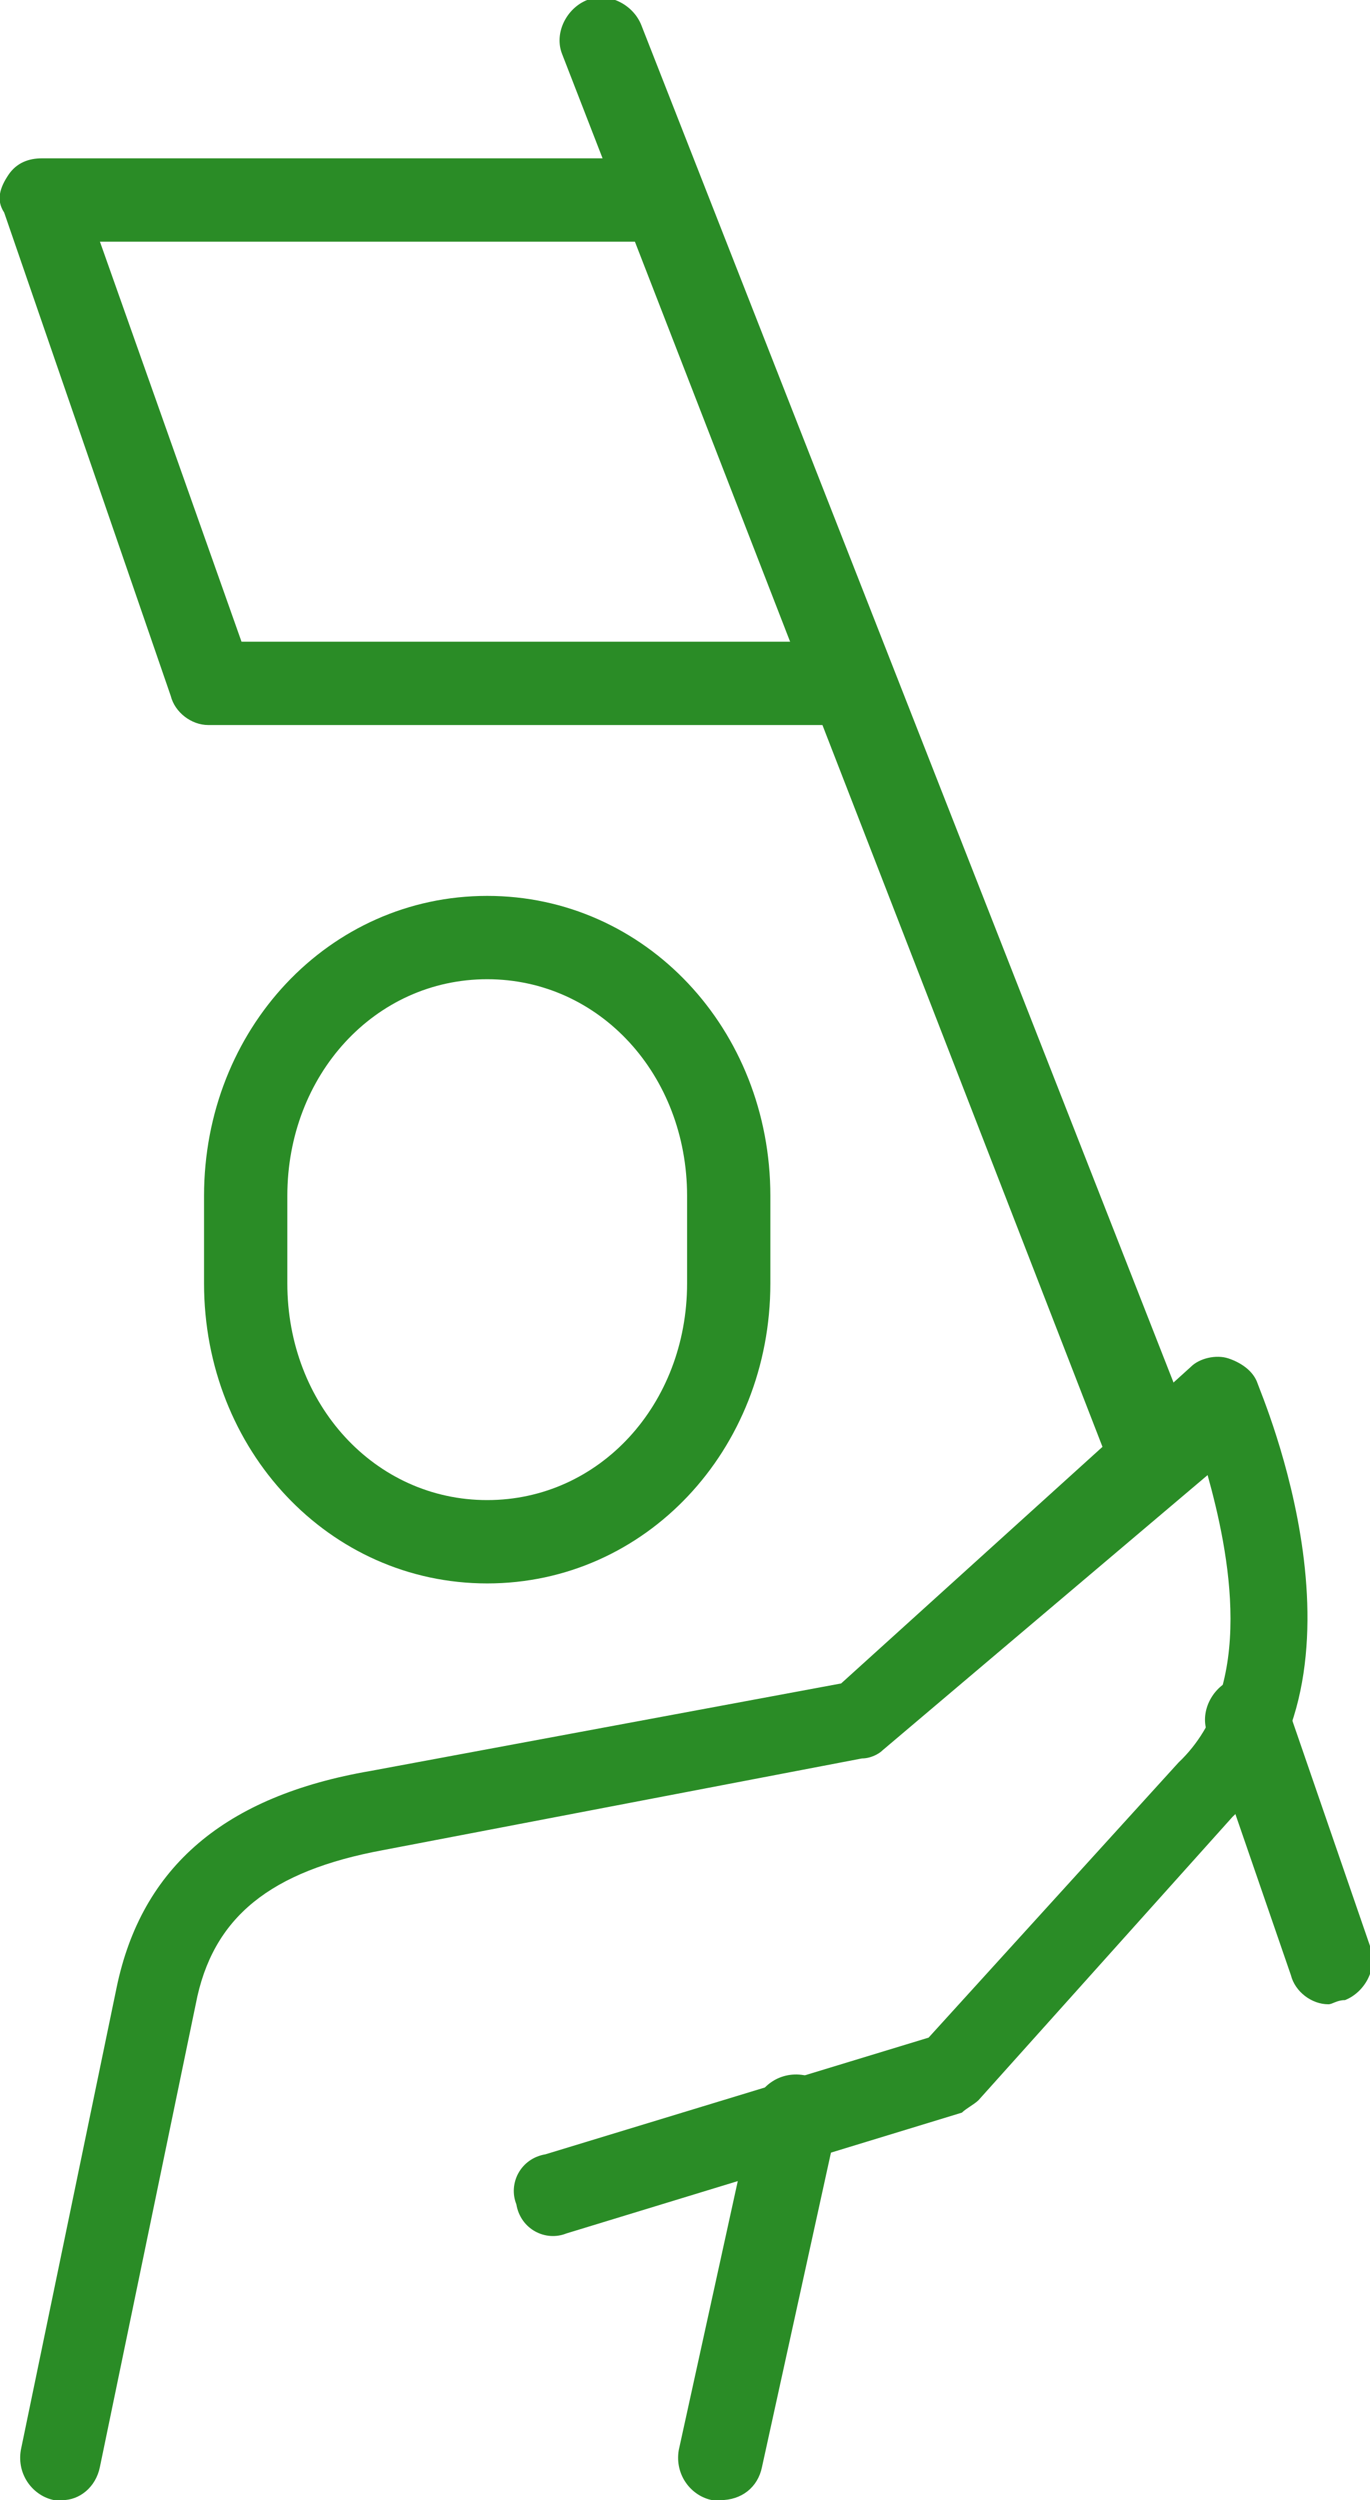 <?xml version="1.0" encoding="utf-8"?>
<!-- Generator: Adobe Illustrator 26.1.0, SVG Export Plug-In . SVG Version: 6.00 Build 0)  -->
<svg version="1.1" id="レイヤー_1" xmlns="http://www.w3.org/2000/svg" xmlns:xlink="http://www.w3.org/1999/xlink" x="0px"
	 y="0px" viewBox="0 0 32.9 60" style="enable-background:new 0 0 32.9 60;" xml:space="preserve">
<style type="text/css">
	.st0{fill:#2A8C26;}
</style>
<g>
	<path class="st0" d="M1.5,60c-0.1,0-0.1,0-0.2,0c-0.5-0.1-0.9-0.6-0.8-1.2l2.3-11.1c0.6-2.9,2.6-4.6,6.1-5.2l11.3-2.1l8.4-7.6
		c0.2-0.2,0.6-0.3,0.9-0.2c0.3,0.1,0.6,0.3,0.7,0.6c0.1,0.3,3,7-0.6,10.4l-6.1,6.8c-0.1,0.1-0.3,0.2-0.4,0.3l-9.5,2.9
		c-0.5,0.2-1.1-0.1-1.2-0.7c-0.2-0.5,0.1-1.1,0.7-1.2l9.2-2.8l6-6.6c1.9-1.8,1.2-5.1,0.7-6.9L21.2,42c-0.1,0.1-0.3,0.2-0.5,0.2
		L9.2,44.4c-2.7,0.5-4.1,1.6-4.5,3.7L2.4,59.2C2.3,59.7,1.9,60,1.5,60z"/>
	<path class="st0" d="M17.3,60c-0.1,0-0.1,0-0.2,0c-0.5-0.1-0.9-0.6-0.8-1.2l1.8-8.2c0.1-0.5,0.6-0.9,1.2-0.8
		c0.5,0.1,0.9,0.6,0.8,1.2l-1.8,8.2C18.2,59.7,17.8,60,17.3,60z"/>
	<path class="st0" d="M27.6,35.9c-0.4,0-0.8-0.2-0.9-0.6L13.5,1.3c-0.2-0.5,0.1-1.1,0.6-1.3c0.5-0.2,1.1,0.1,1.3,0.6l13.3,33.9
		c0.2,0.5-0.1,1.1-0.6,1.3C27.9,35.9,27.8,35.9,27.6,35.9z"/>
	<path class="st0" d="M31.9,48.1c-0.4,0-0.8-0.3-0.9-0.7l-2-5.8c-0.2-0.5,0.1-1.1,0.6-1.3c0.5-0.2,1.1,0.1,1.3,0.6l2,5.8
		c0.2,0.5-0.1,1.1-0.6,1.3C32.1,48,32,48.1,31.9,48.1z"/>
	<path class="st0" d="M19.8,17.4H5c-0.4,0-0.8-0.3-0.9-0.7l-4-11.6C-0.1,4.8,0,4.5,0.2,4.2S0.7,3.8,1,3.8h14.7c0.5,0,1,0.4,1,1
		s-0.4,1-1,1H2.4l3.4,9.6h14c0.5,0,1,0.4,1,1C20.8,16.9,20.3,17.4,19.8,17.4z"/>
	<path class="st0" d="M11.7,38c-3.8,0-6.8-3.2-6.8-7.2v-2.1c0-4,3-7.2,6.8-7.2s6.8,3.2,6.8,7.2v2.1C18.5,34.8,15.5,38,11.7,38z
		 M11.7,23.5c-2.7,0-4.8,2.3-4.8,5.2v2.1c0,2.9,2.1,5.2,4.8,5.2s4.8-2.3,4.8-5.2v-2.1C16.5,25.8,14.4,23.5,11.7,23.5z"/>
</g>
</svg>
